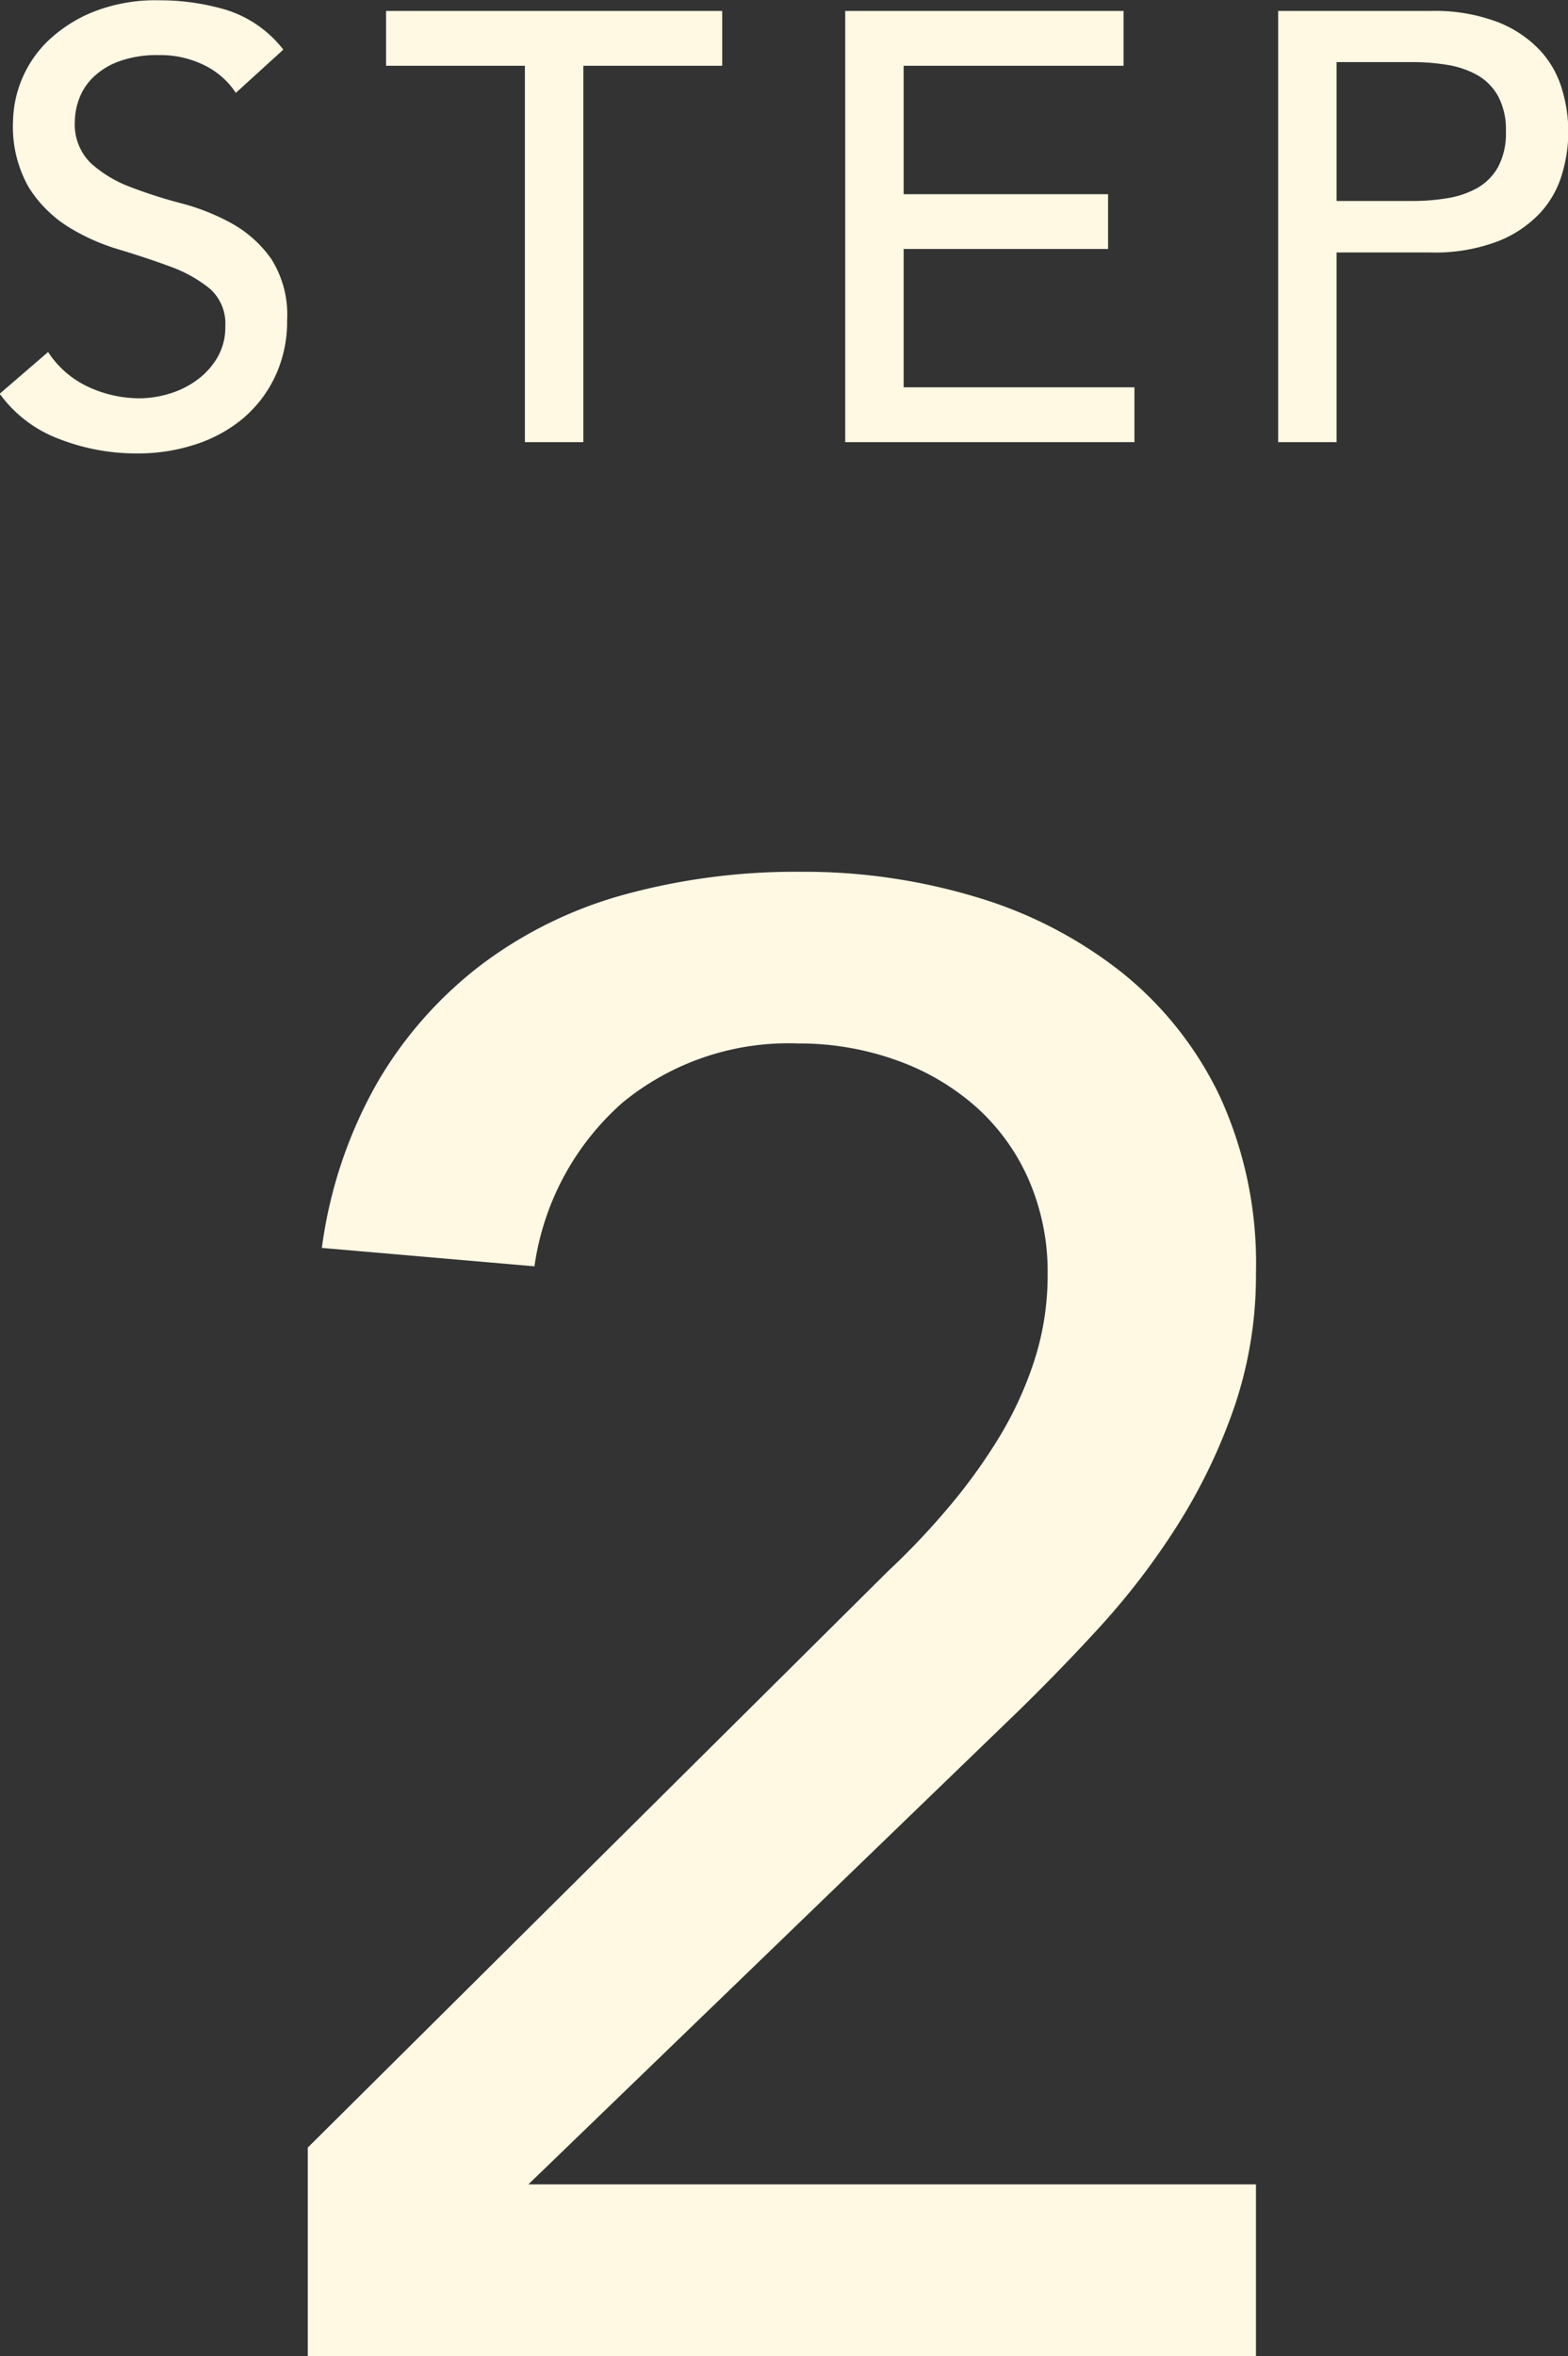 <svg xmlns="http://www.w3.org/2000/svg" width="36.05" height="54.164" viewBox="0 0 36.05 54.164">
  <rect x="0" y="0" width="36.05" height="54.164" fill="#333333" stroke="none"/>
  <g id="グループ_750" data-name="グループ 750" transform="translate(-318.524 -3287.107)">
    <path id="パス_761" data-name="パス 761" d="M8.6,42.206,21.944,28.952a17.019,17.019,0,0,0,1.363-1.434A12.909,12.909,0,0,0,24.482,25.9a8.382,8.382,0,0,0,.822-1.786,6.346,6.346,0,0,0,.306-1.974,5.3,5.3,0,0,0-.446-2.209,4.851,4.851,0,0,0-1.222-1.669A5.569,5.569,0,0,0,22.108,17.2a6.614,6.614,0,0,0-2.233-.376,6.01,6.01,0,0,0-4.042,1.363,6.157,6.157,0,0,0-2.021,3.76l-4.888-.423a10.436,10.436,0,0,1,1.292-3.83,9.273,9.273,0,0,1,2.4-2.7,9.747,9.747,0,0,1,3.29-1.6,14.932,14.932,0,0,1,4.019-.517,13.714,13.714,0,0,1,4.065.588A9.955,9.955,0,0,1,27.326,15.2a8.131,8.131,0,0,1,2.256,2.867A9.2,9.2,0,0,1,30.4,22.09a9.394,9.394,0,0,1-.493,3.078,12.99,12.99,0,0,1-1.292,2.7,16.752,16.752,0,0,1-1.833,2.4q-1.034,1.128-2.162,2.209L13.672,43.052H30.4V47H8.6Z" transform="translate(317 3294.271)" fill="#fff8e3"/>
    <path id="パス_762" data-name="パス 762" d="M11.63,11.928a2.208,2.208,0,0,0,.931.805,2.785,2.785,0,0,0,1.169.259,2.38,2.38,0,0,0,.686-.105,2.084,2.084,0,0,0,.637-.315,1.718,1.718,0,0,0,.469-.518,1.377,1.377,0,0,0,.182-.714,1.07,1.07,0,0,0-.364-.875,3.143,3.143,0,0,0-.9-.5q-.539-.2-1.176-.392a4.782,4.782,0,0,1-1.176-.525,2.876,2.876,0,0,1-.9-.9,2.812,2.812,0,0,1-.364-1.533,2.642,2.642,0,0,1,.784-1.82,3.283,3.283,0,0,1,1.043-.679,3.881,3.881,0,0,1,1.533-.273,5.348,5.348,0,0,1,1.554.224,2.67,2.67,0,0,1,1.3.91l-1.092.994a1.812,1.812,0,0,0-.714-.63,2.26,2.26,0,0,0-1.05-.238,2.546,2.546,0,0,0-.931.147,1.673,1.673,0,0,0-.6.378,1.336,1.336,0,0,0-.315.5,1.523,1.523,0,0,0-.091.49,1.249,1.249,0,0,0,.364.966,2.827,2.827,0,0,0,.9.546,10.9,10.9,0,0,0,1.176.378,5.033,5.033,0,0,1,1.176.469,2.733,2.733,0,0,1,.9.812,2.388,2.388,0,0,1,.364,1.407,2.962,2.962,0,0,1-.273,1.288,2.859,2.859,0,0,1-.735.966,3.261,3.261,0,0,1-1.092.6,4.223,4.223,0,0,1-1.344.21,4.888,4.888,0,0,1-1.806-.336,2.97,2.97,0,0,1-1.358-1.036Zm10.962-6.58H19.4V4.088h7.728v1.26H23.936V14H22.592Zm7.364-1.26h6.4v1.26H31.3V8.3H36v1.26H31.3V12.74h5.306V14h-6.65Zm9.954,0H43.4a4.076,4.076,0,0,1,1.568.259,2.666,2.666,0,0,1,.973.658,2.241,2.241,0,0,1,.5.9,3.355,3.355,0,0,1,0,1.918,2.241,2.241,0,0,1-.5.9,2.666,2.666,0,0,1-.973.658,4.076,4.076,0,0,1-1.568.259H41.254V14H39.91Zm1.344,4.368h1.764a4.8,4.8,0,0,0,.777-.063,2.088,2.088,0,0,0,.686-.231,1.264,1.264,0,0,0,.483-.483,1.625,1.625,0,0,0,.182-.819,1.625,1.625,0,0,0-.182-.819,1.264,1.264,0,0,0-.483-.483,2.088,2.088,0,0,0-.686-.231,4.8,4.8,0,0,0-.777-.063H41.254Z" transform="translate(308 3283.271)" fill="#fff8e3"/>
  </g>
</svg>
